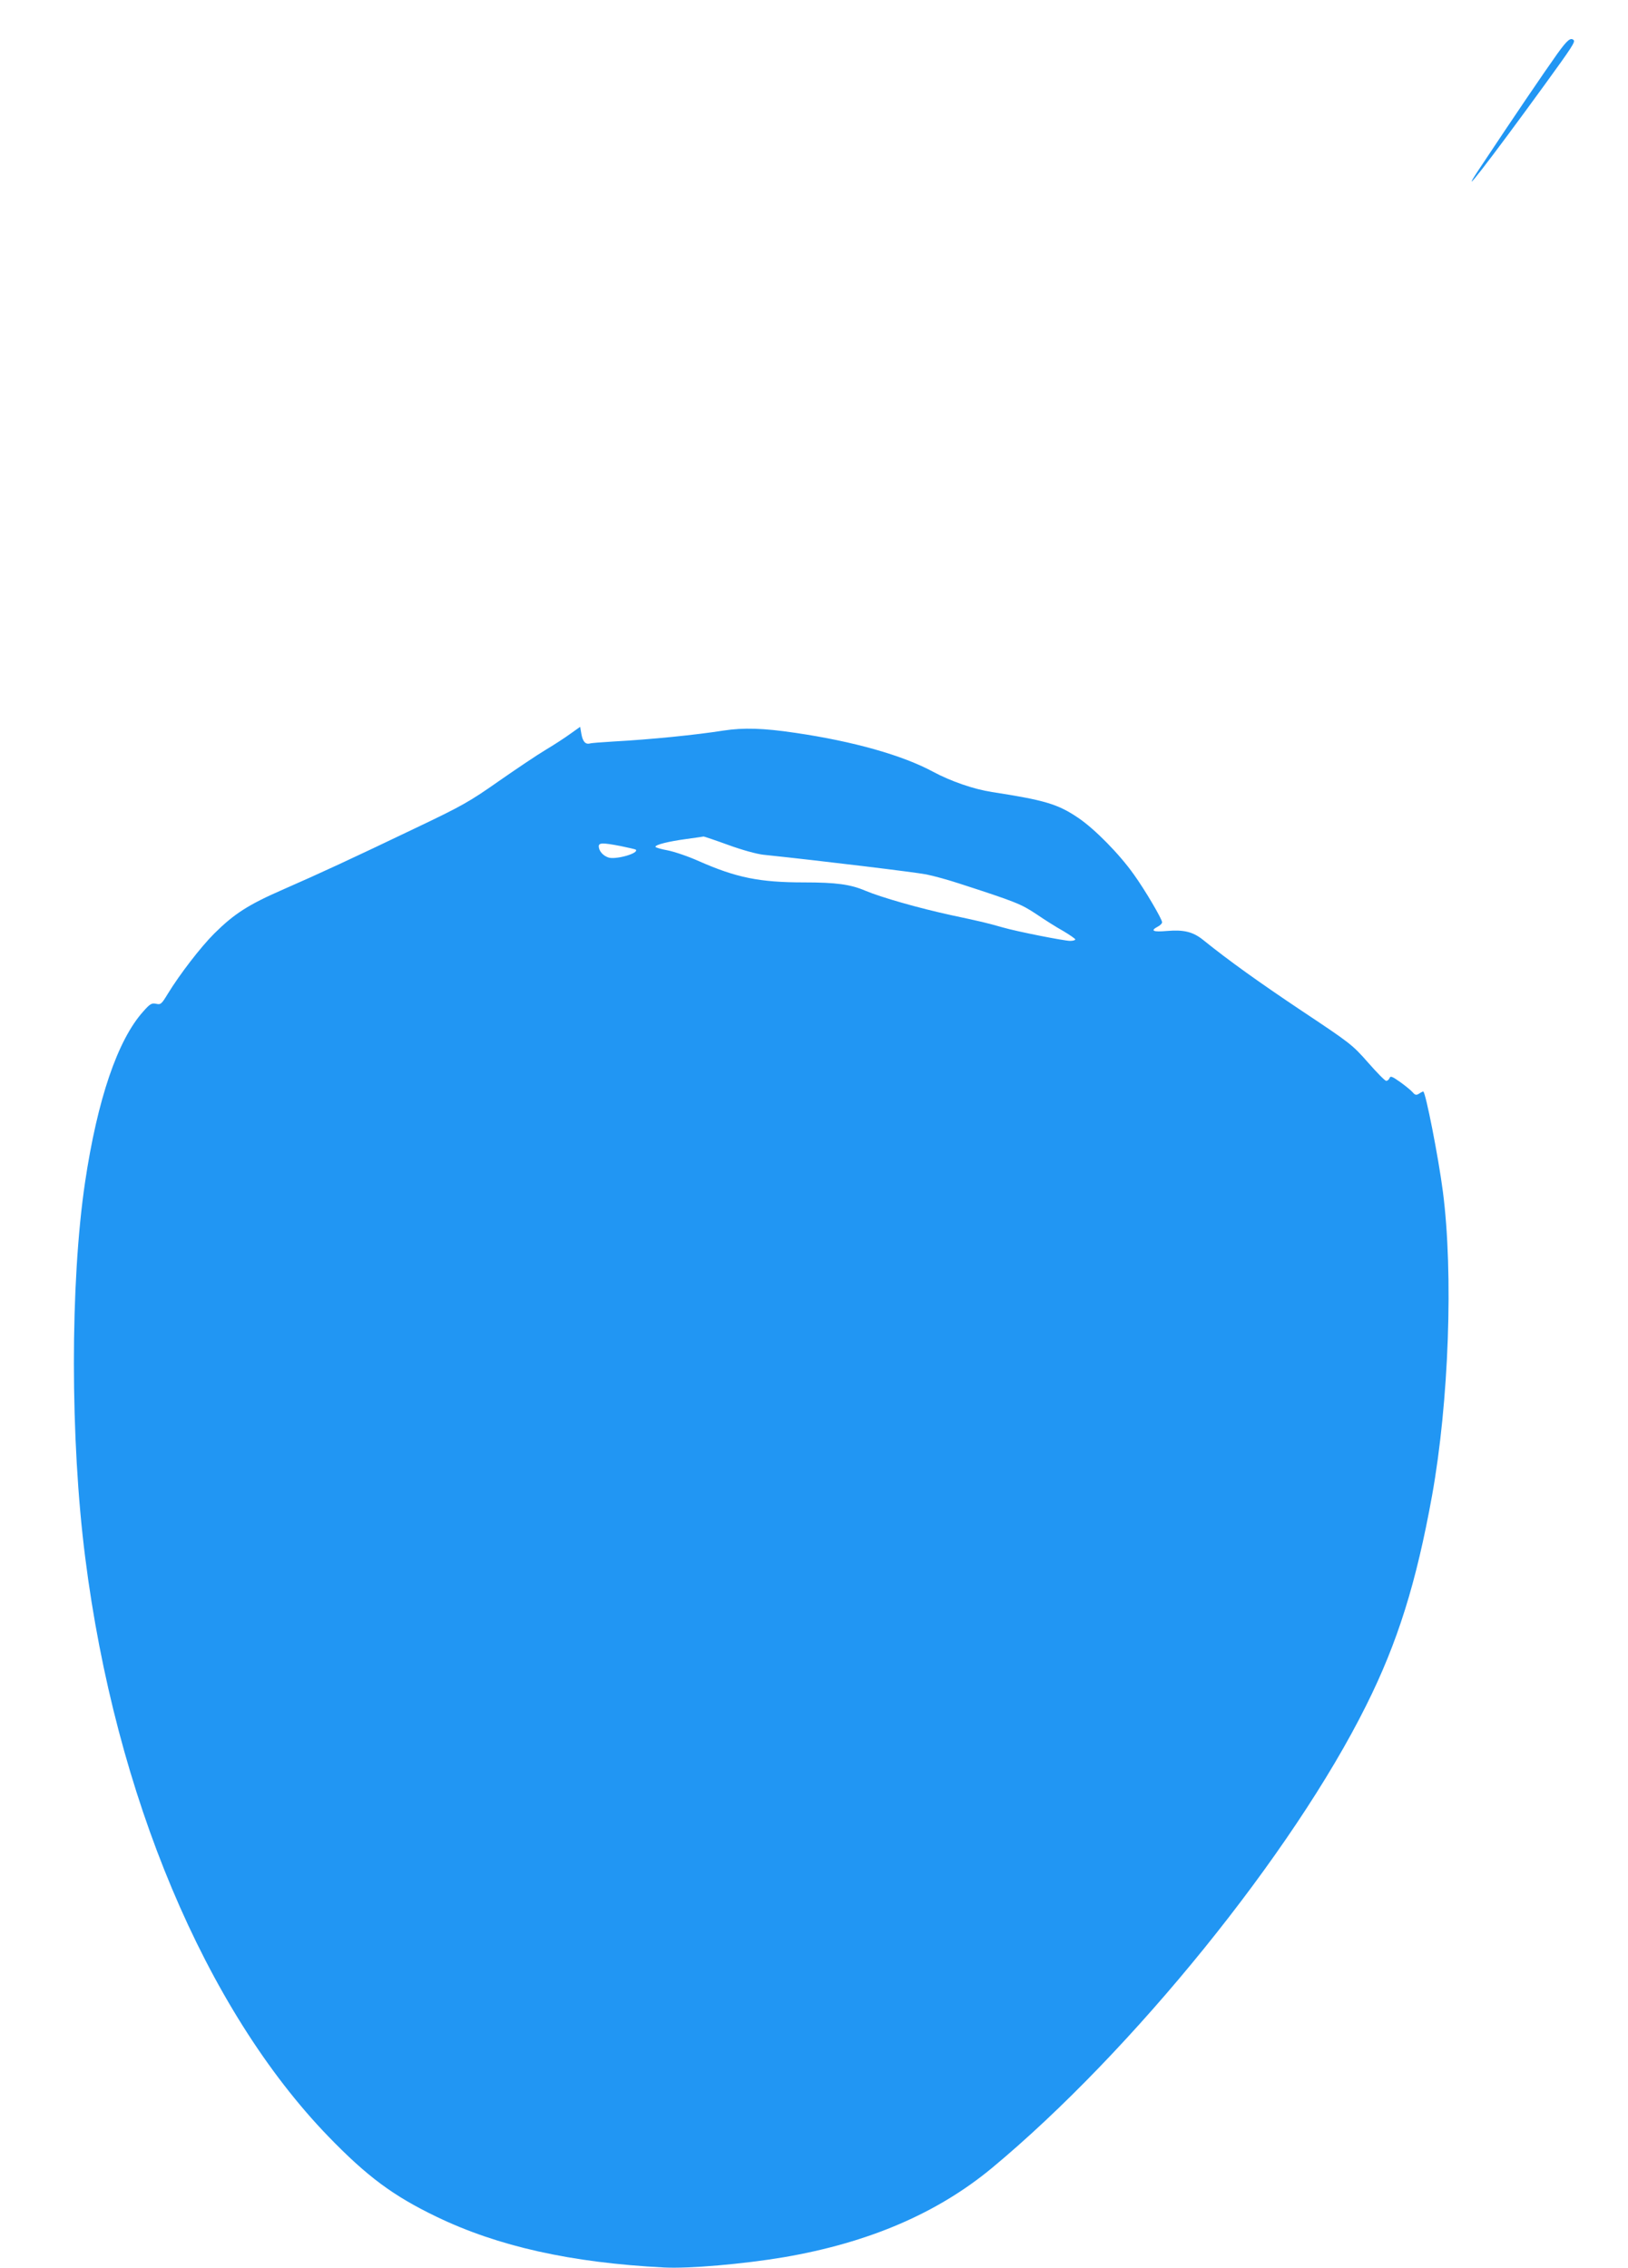 <?xml version="1.0" standalone="no"?>
<!DOCTYPE svg PUBLIC "-//W3C//DTD SVG 20010904//EN"
 "http://www.w3.org/TR/2001/REC-SVG-20010904/DTD/svg10.dtd">
<svg version="1.0" xmlns="http://www.w3.org/2000/svg"
 width="919pt" height="1280pt" viewBox="0 0 919 1280"
 preserveAspectRatio="xMidYMid meet">
<g transform="translate(0,1280) scale(0.1,-0.1)"
fill="#2196f3" stroke="none">
<path d="M8792 12498 c-85 -120 -232 -336 -442 -652 -130 -196 50 36 372 479
154 212 171 239 161 249 -17 16 -36 0 -91 -76z"/>
<path d="M3220 8659 c-30 -22 -93 -63 -140 -91 -47 -28 -166 -108 -265 -177
-164 -115 -206 -139 -460 -260 -378 -181 -547 -259 -757 -351 -197 -86 -276
-137 -389 -249 -77 -77 -194 -229 -262 -340 -35 -58 -40 -62 -66 -56 -25 5
-34 0 -72 -43 -145 -161 -259 -496 -329 -965 -84 -568 -84 -1449 1 -2117 170
-1343 678 -2550 1374 -3269 218 -225 365 -334 608 -451 348 -168 760 -260
1287 -287 140 -7 443 19 675 58 479 82 866 248 1175 504 792 658 1697 1776
2112 2610 178 356 283 693 372 1185 95 529 121 1252 61 1715 -25 193 -98 565
-111 565 -2 0 -13 -5 -23 -12 -16 -10 -23 -9 -38 9 -10 11 -42 37 -70 57 -44
31 -54 35 -59 22 -3 -9 -12 -16 -19 -16 -7 0 -53 47 -103 104 -88 100 -100
109 -369 288 -244 163 -416 286 -561 403 -57 46 -109 59 -204 51 -80 -7 -96 1
-53 24 14 7 25 18 25 25 0 18 -97 183 -159 269 -82 116 -221 257 -314 320
-115 78 -189 100 -487 146 -104 16 -233 61 -332 114 -174 94 -451 172 -778
220 -181 27 -294 30 -405 13 -160 -25 -407 -50 -625 -62 -63 -4 -122 -8 -130
-11 -25 -6 -40 10 -48 53 l-7 41 -55 -39z m892 -628 c77 -28 160 -51 198 -55
325 -34 860 -99 919 -111 41 -8 124 -31 185 -51 321 -104 350 -116 436 -173
47 -32 115 -75 153 -96 37 -22 67 -43 67 -47 0 -4 -13 -8 -29 -8 -34 0 -302
53 -381 76 -88 25 -116 32 -290 69 -184 40 -394 100 -485 138 -84 36 -165 47
-347 47 -251 0 -382 27 -593 120 -60 27 -140 54 -177 61 -38 7 -68 16 -68 20
0 12 72 30 175 44 50 7 93 13 97 14 3 0 66 -21 140 -48z m-608 -6 c44 -9 82
-18 85 -20 20 -21 -117 -59 -156 -44 -31 11 -52 37 -53 62 0 21 20 22 124 2z"/>
</g>
</svg>

